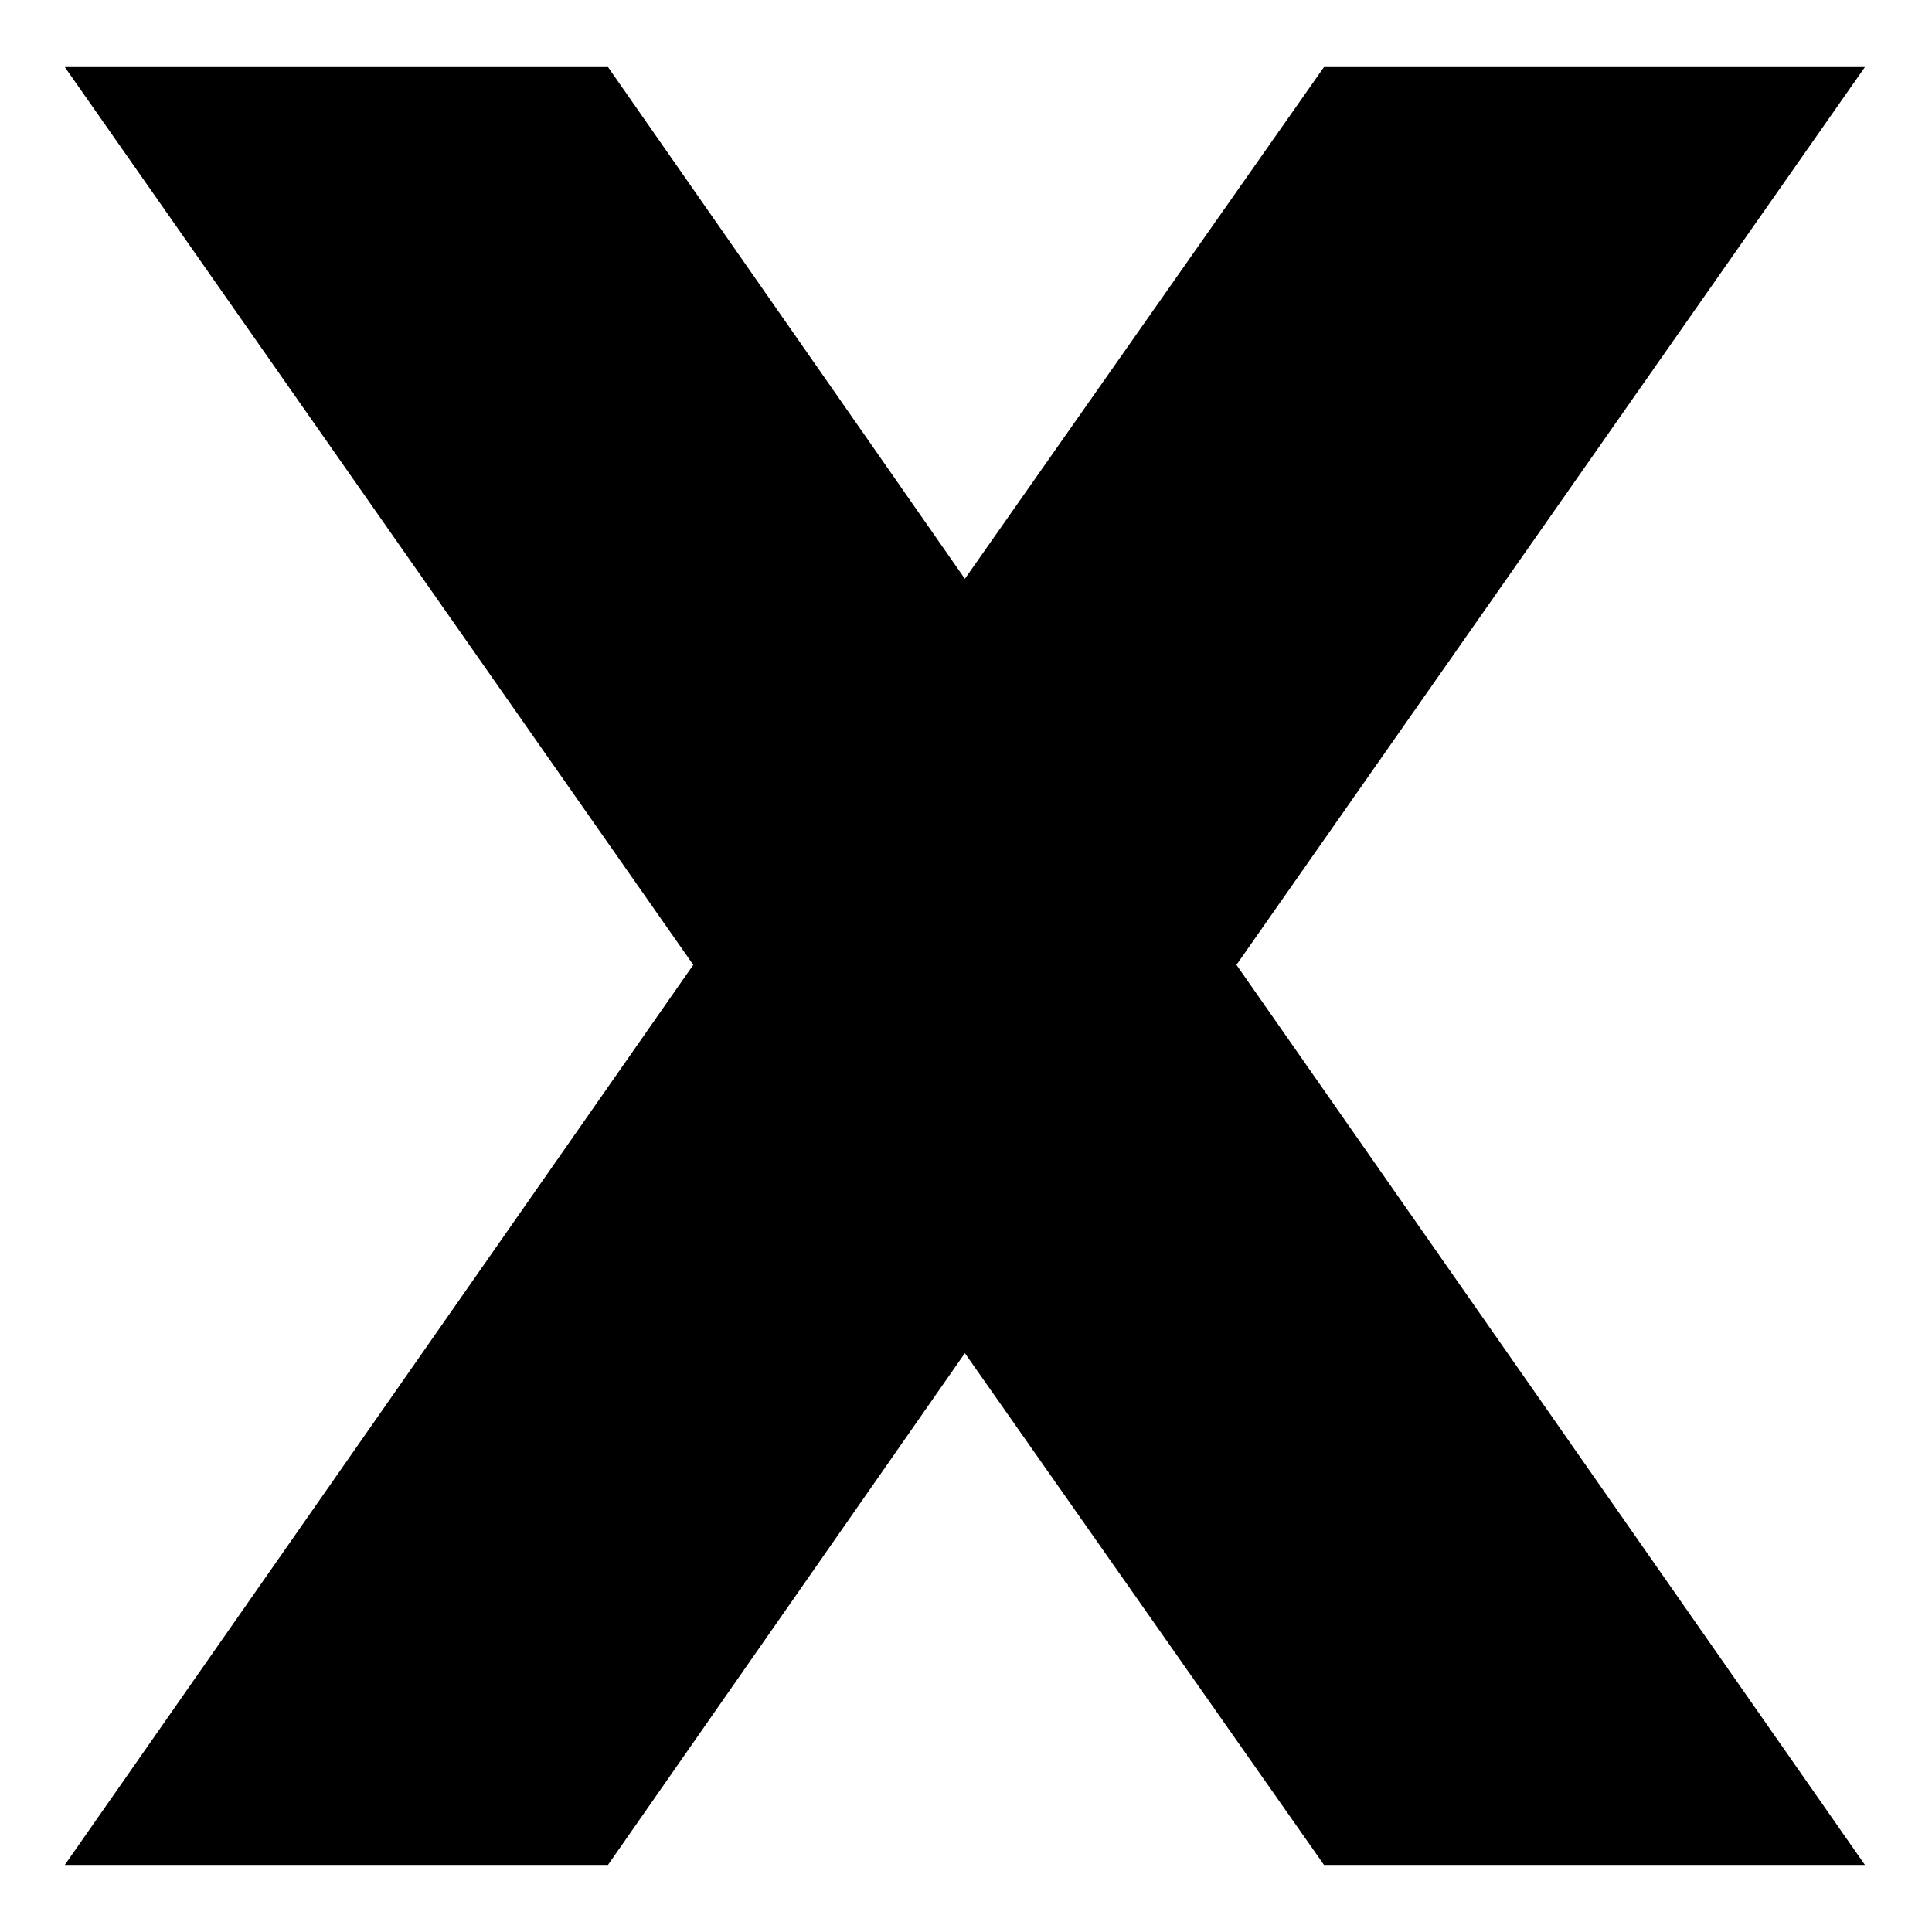 <?xml version="1.0" encoding="UTF-8"?>
<!-- Uploaded to: SVG Repo, www.svgrepo.com, Generator: SVG Repo Mixer Tools -->
<svg fill="#000000" width="800px" height="800px" version="1.1" viewBox="144 144 512 512" xmlns="http://www.w3.org/2000/svg">
 <path d="m399.7 297.39 95.172-135.62h143.35l-166.55 237.93 166.55 238.52h-143.35l-95.172-135.62-94.574 135.62h-143.95l166.55-238.52-166.55-237.93h143.95z" fill-rule="evenodd"/>
</svg>